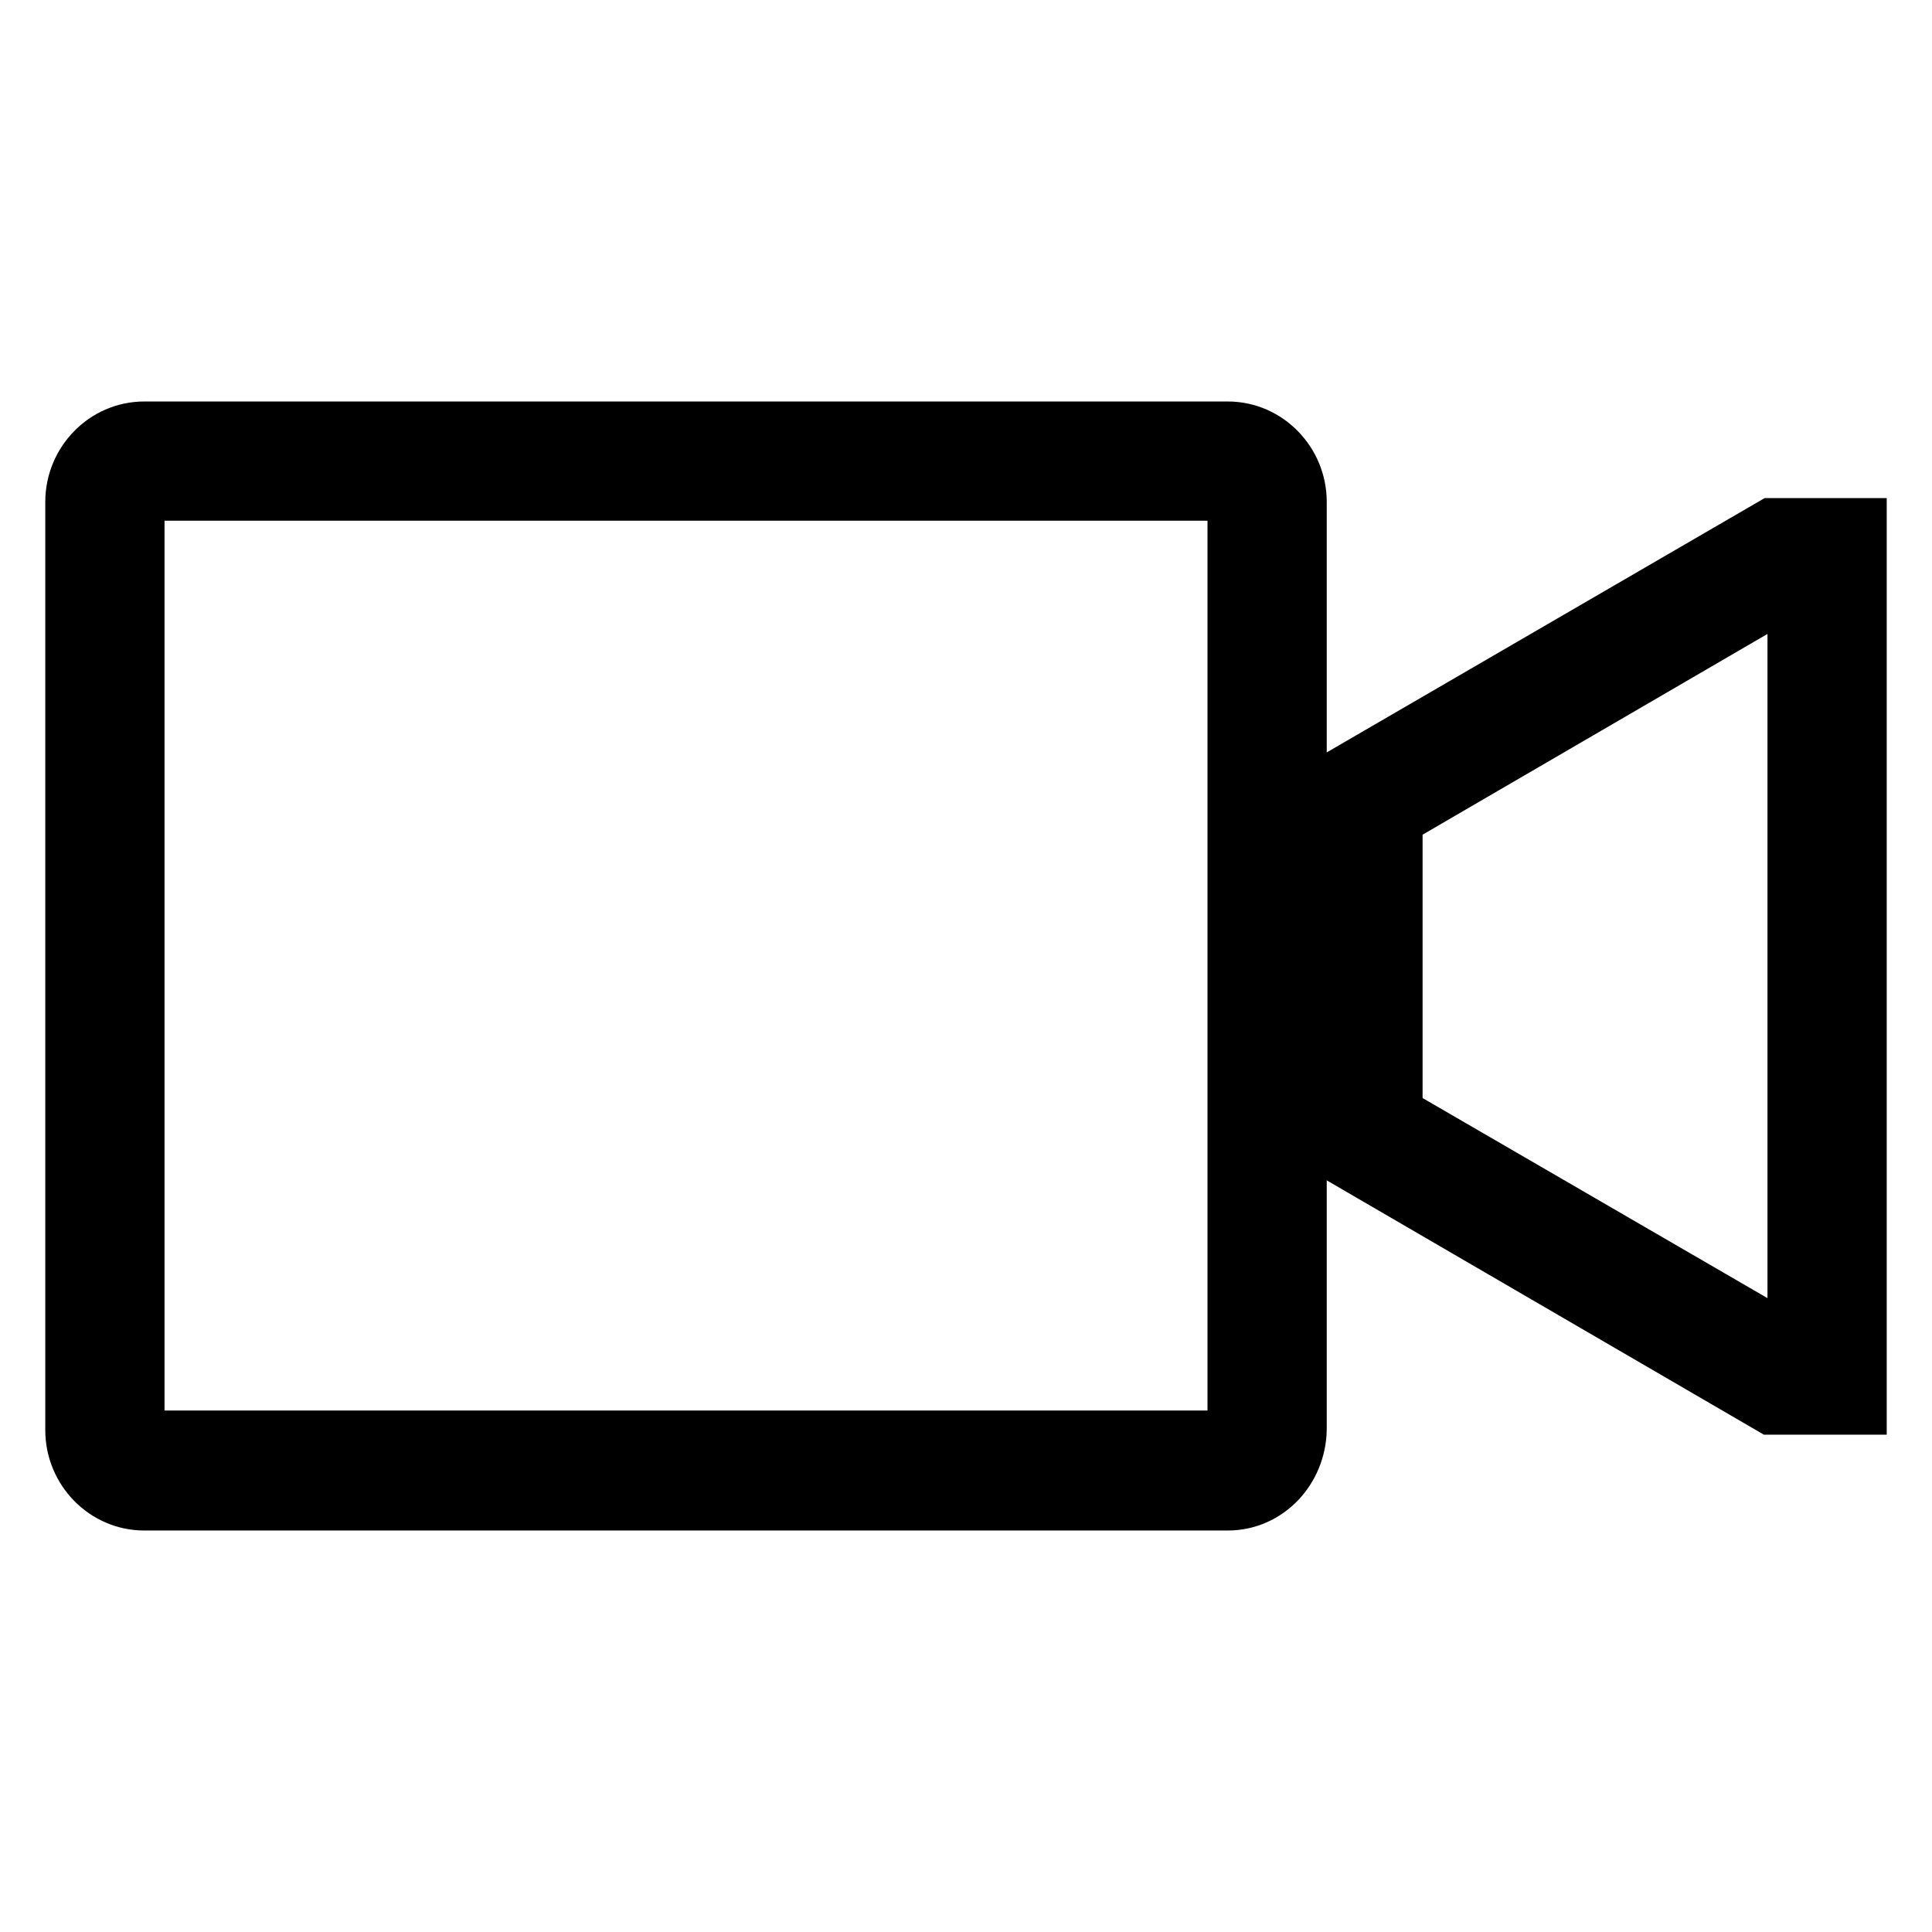 <?xml version="1.0" encoding="utf-8"?>
<!-- Svg Vector Icons : http://www.onlinewebfonts.com/icon -->
<!DOCTYPE svg PUBLIC "-//W3C//DTD SVG 1.1//EN" "http://www.w3.org/Graphics/SVG/1.1/DTD/svg11.dtd">
<svg version="1.1" xmlns="http://www.w3.org/2000/svg" xmlns:xlink="http://www.w3.org/1999/xlink" x="0px" y="0px" viewBox="0 0 256 256" enable-background="new 0 0 256 256" xml:space="preserve">
<g><g><path stroke-width="8" fill-opacity="0" stroke="#000000"  d="M162.7,198.8H19.1c-5,0-9.1-4.2-9.1-9.3v-123c0-5.1,4.1-9.3,9.1-9.3h143.6c5,0,9.1,4.2,9.1,9.3v122.9C171.7,194.6,167.7,198.8,162.7,198.8z M19.1,65c-0.7,0-1.3,0.7-1.3,1.5v122.9c0,0.8,0.6,1.5,1.3,1.5h143.6c0.7,0,1.3-0.7,1.3-1.5V66.5c0-0.8-0.6-1.5-1.3-1.5L19.1,65L19.1,65z"/><path stroke-width="8" fill-opacity="0" stroke="#000000"  d="M246,186.1h-11.2l-58.1-33.8v-48.5L234.9,70H246V186.1z M236.9,178.2h1.3V77.8h-1.3l-52.4,30.5v39.5L236.9,178.2z"/></g></g>
</svg>